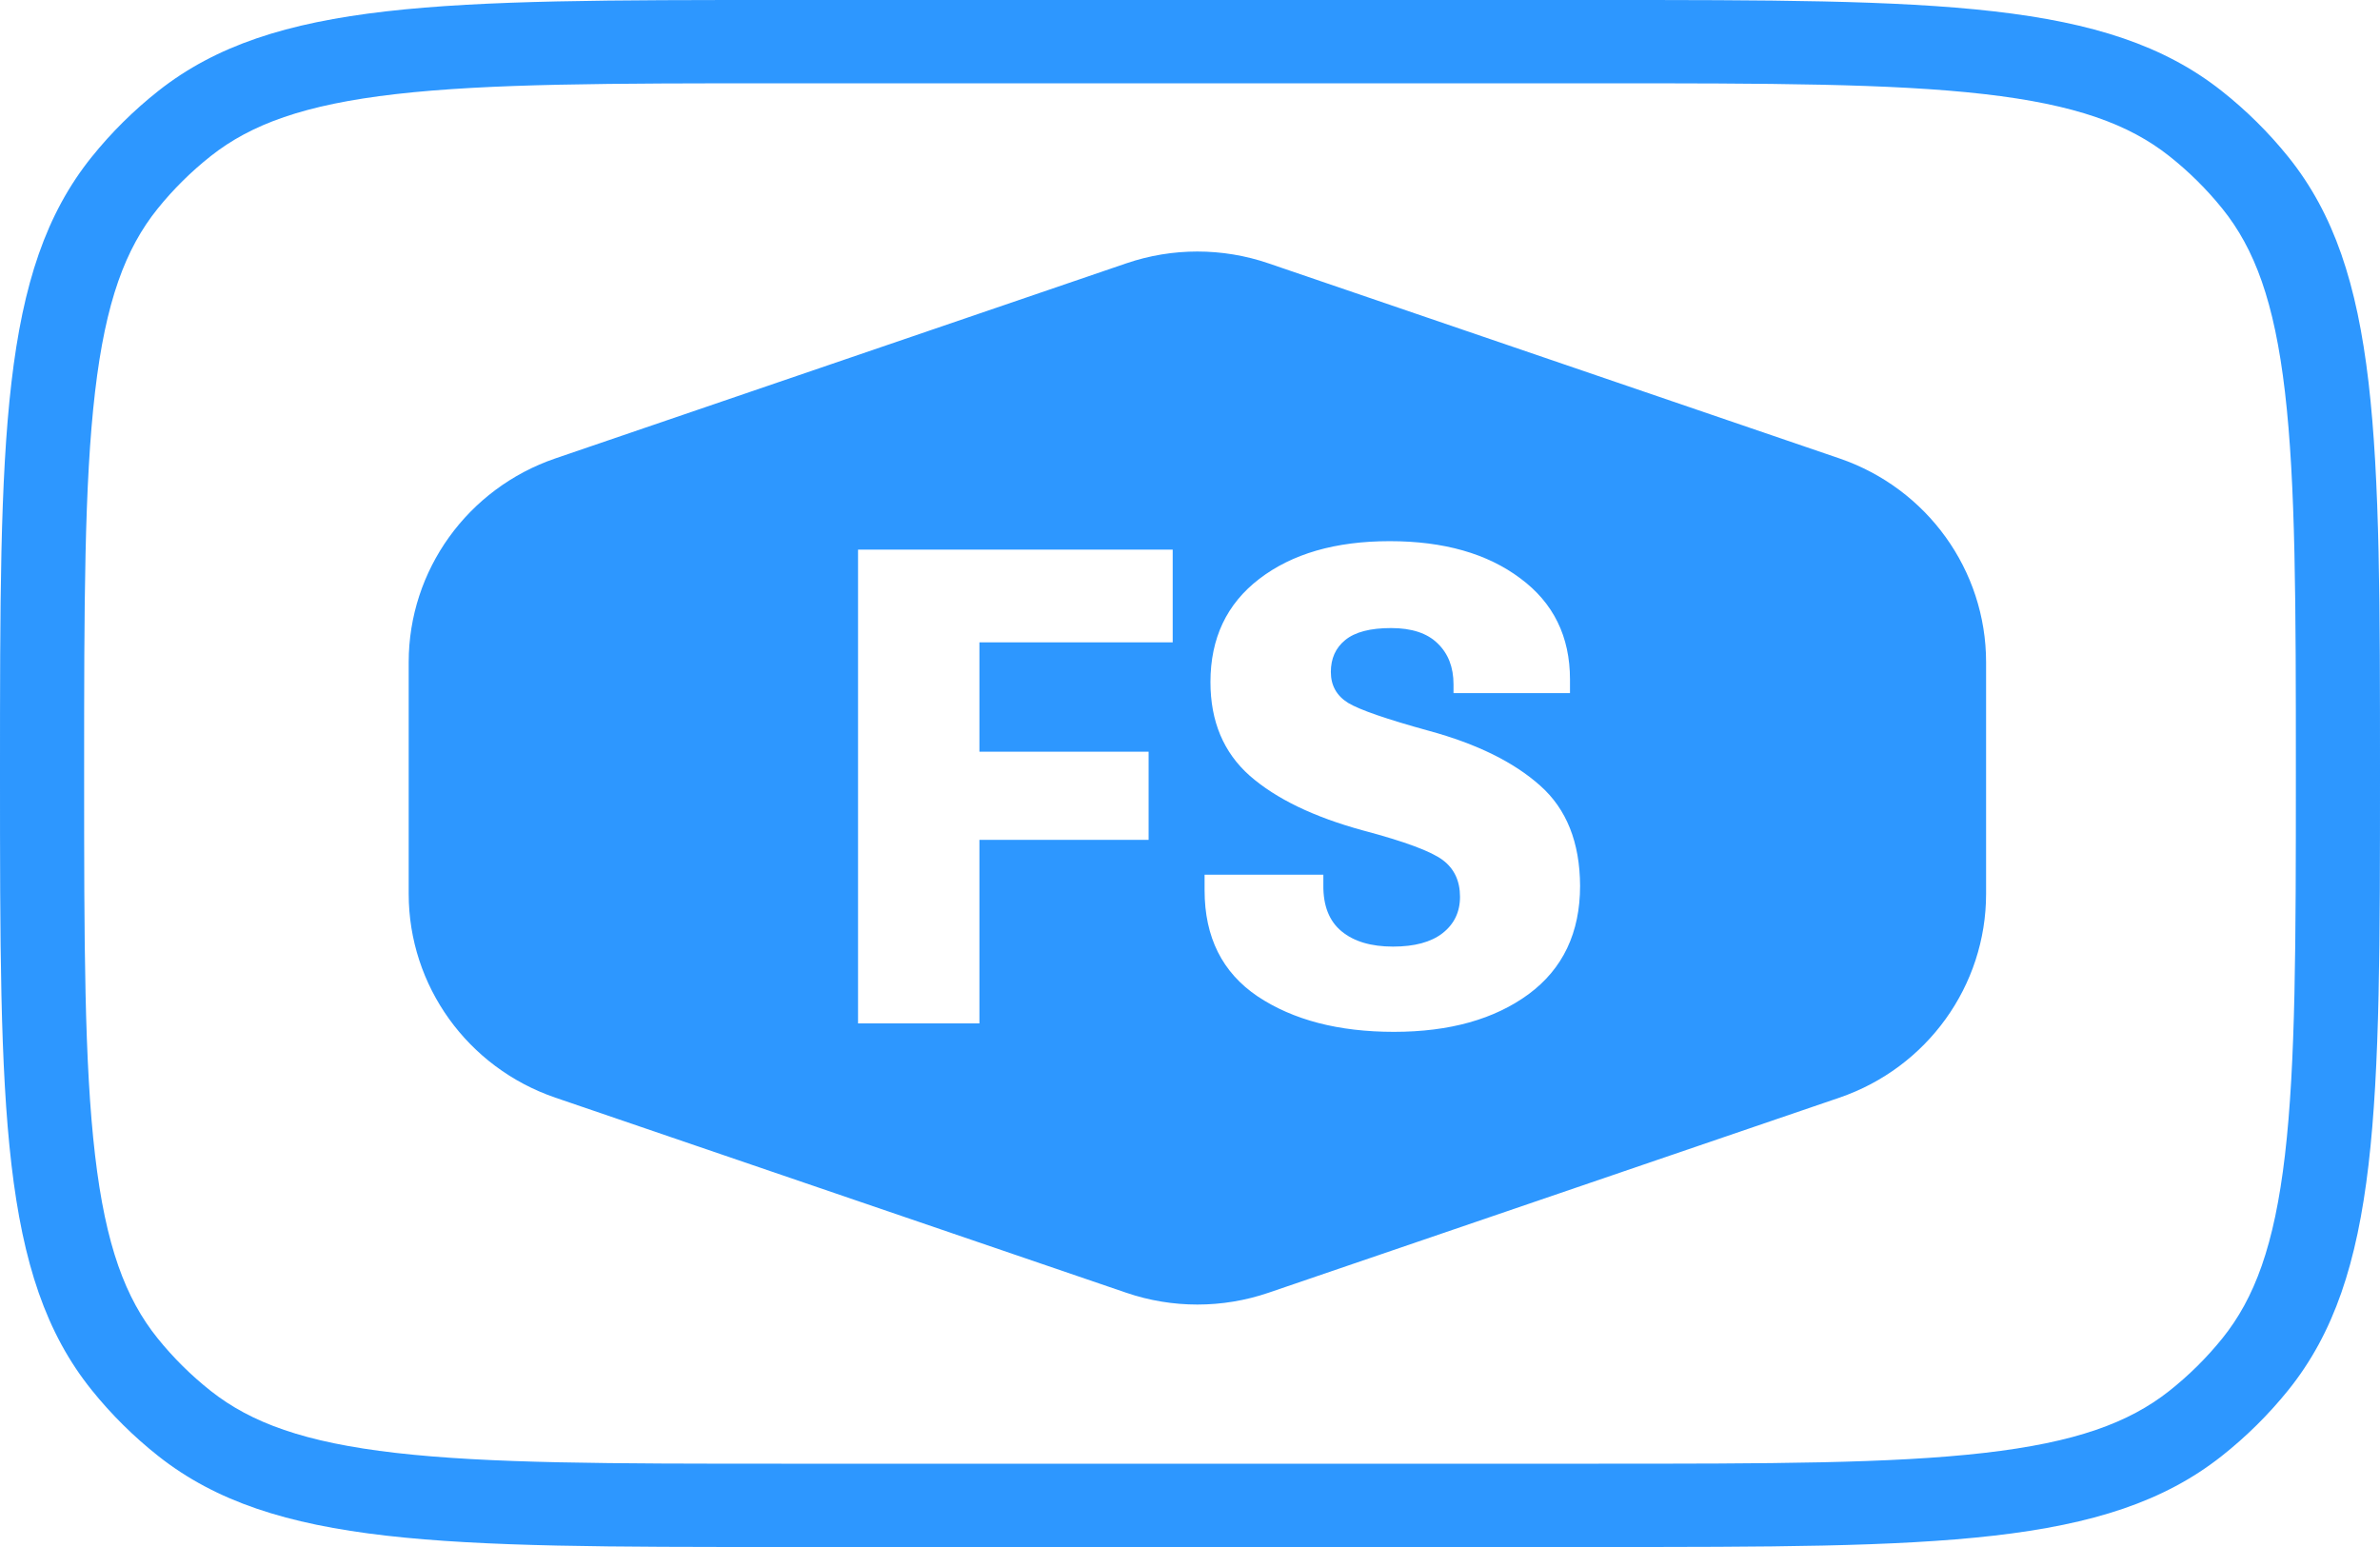 <svg width="100" height="65" viewBox="0 0 100 65" fill="none" xmlns="http://www.w3.org/2000/svg">
<path fill-rule="evenodd" clip-rule="evenodd" d="M32.828 3.5H67.172C74.369 3.5 79.462 3.506 83.372 3.954C87.207 4.394 89.45 5.22 91.14 6.554C91.968 7.208 92.719 7.952 93.379 8.771C94.727 10.445 95.562 12.665 96.006 16.462C96.459 20.333 96.465 25.375 96.465 32.5C96.465 39.625 96.459 44.667 96.006 48.538C95.562 52.335 94.727 54.555 93.379 56.229C92.719 57.048 91.968 57.792 91.14 58.446C89.45 59.78 87.207 60.606 83.372 61.046C79.462 61.495 74.369 61.5 67.172 61.5H32.828C25.631 61.5 20.538 61.495 16.628 61.046C12.793 60.606 10.55 59.78 8.86 58.446C8.032 57.792 7.281 57.048 6.621 56.229C5.273 54.555 4.438 52.335 3.994 48.538C3.541 44.667 3.535 39.625 3.535 32.5C3.535 25.375 3.541 20.333 3.994 16.462C4.438 12.665 5.273 10.445 6.621 8.771C7.281 7.952 8.032 7.208 8.86 6.554C10.55 5.22 12.793 4.394 16.628 3.954C20.538 3.506 25.631 3.5 32.828 3.5ZM0 32.5C0 18.418 0 11.377 3.857 6.589C4.682 5.564 5.621 4.635 6.655 3.818C11.491 0 18.604 0 32.828 0H67.172C81.396 0 88.509 0 93.344 3.818C94.379 4.635 95.318 5.564 96.144 6.589C100 11.377 100 18.418 100 32.5C100 46.582 100 53.623 96.144 58.411C95.318 59.436 94.379 60.365 93.344 61.182C88.509 65 81.396 65 67.172 65H32.828C18.604 65 11.491 65 6.655 61.182C5.621 60.365 4.682 59.436 3.857 58.411C0 53.623 0 46.582 0 32.5ZM47.325 11.064C49.259 10.403 51.361 10.403 53.296 11.064L77.284 19.26C80.973 20.521 83.449 23.96 83.449 27.823V37.557C83.449 41.421 80.973 44.86 77.284 46.121L53.296 54.318C51.361 54.978 49.259 54.978 47.325 54.318L23.337 46.121C19.647 44.86 17.172 41.421 17.172 37.557V27.823C17.172 23.96 19.647 20.521 23.337 19.26L47.325 11.064ZM36.052 23.094V43H41.152V35.289H48.261V31.584H41.152V26.99H49.273V23.094H36.052ZM50.613 36.752V37.408C50.613 39.377 51.356 40.863 52.842 41.865C54.336 42.859 56.246 43.355 58.57 43.355C60.903 43.355 62.79 42.827 64.23 41.77C65.67 40.703 66.39 39.185 66.39 37.217C66.381 35.394 65.821 33.99 64.709 33.006C63.606 32.022 62.052 31.256 60.047 30.709C58.26 30.217 57.125 29.825 56.642 29.533C56.159 29.232 55.918 28.799 55.918 28.234C55.918 27.669 56.118 27.223 56.519 26.895C56.929 26.557 57.572 26.389 58.447 26.389C59.313 26.389 59.965 26.603 60.402 27.031C60.849 27.46 61.072 28.034 61.072 28.754V29.123H65.966V28.549C65.966 26.744 65.269 25.327 63.875 24.297C62.489 23.258 60.662 22.738 58.392 22.738C56.114 22.738 54.286 23.267 52.91 24.324C51.543 25.372 50.859 26.817 50.859 28.658C50.859 30.308 51.41 31.62 52.513 32.596C53.616 33.562 55.202 34.328 57.271 34.893C59.021 35.357 60.138 35.772 60.621 36.137C61.104 36.501 61.345 37.016 61.345 37.682C61.345 38.32 61.099 38.83 60.607 39.213C60.124 39.587 59.431 39.773 58.529 39.773C57.608 39.773 56.888 39.559 56.369 39.131C55.849 38.703 55.594 38.055 55.603 37.19V36.752H50.613Z" fill="#2D97FF"/>
</svg>
